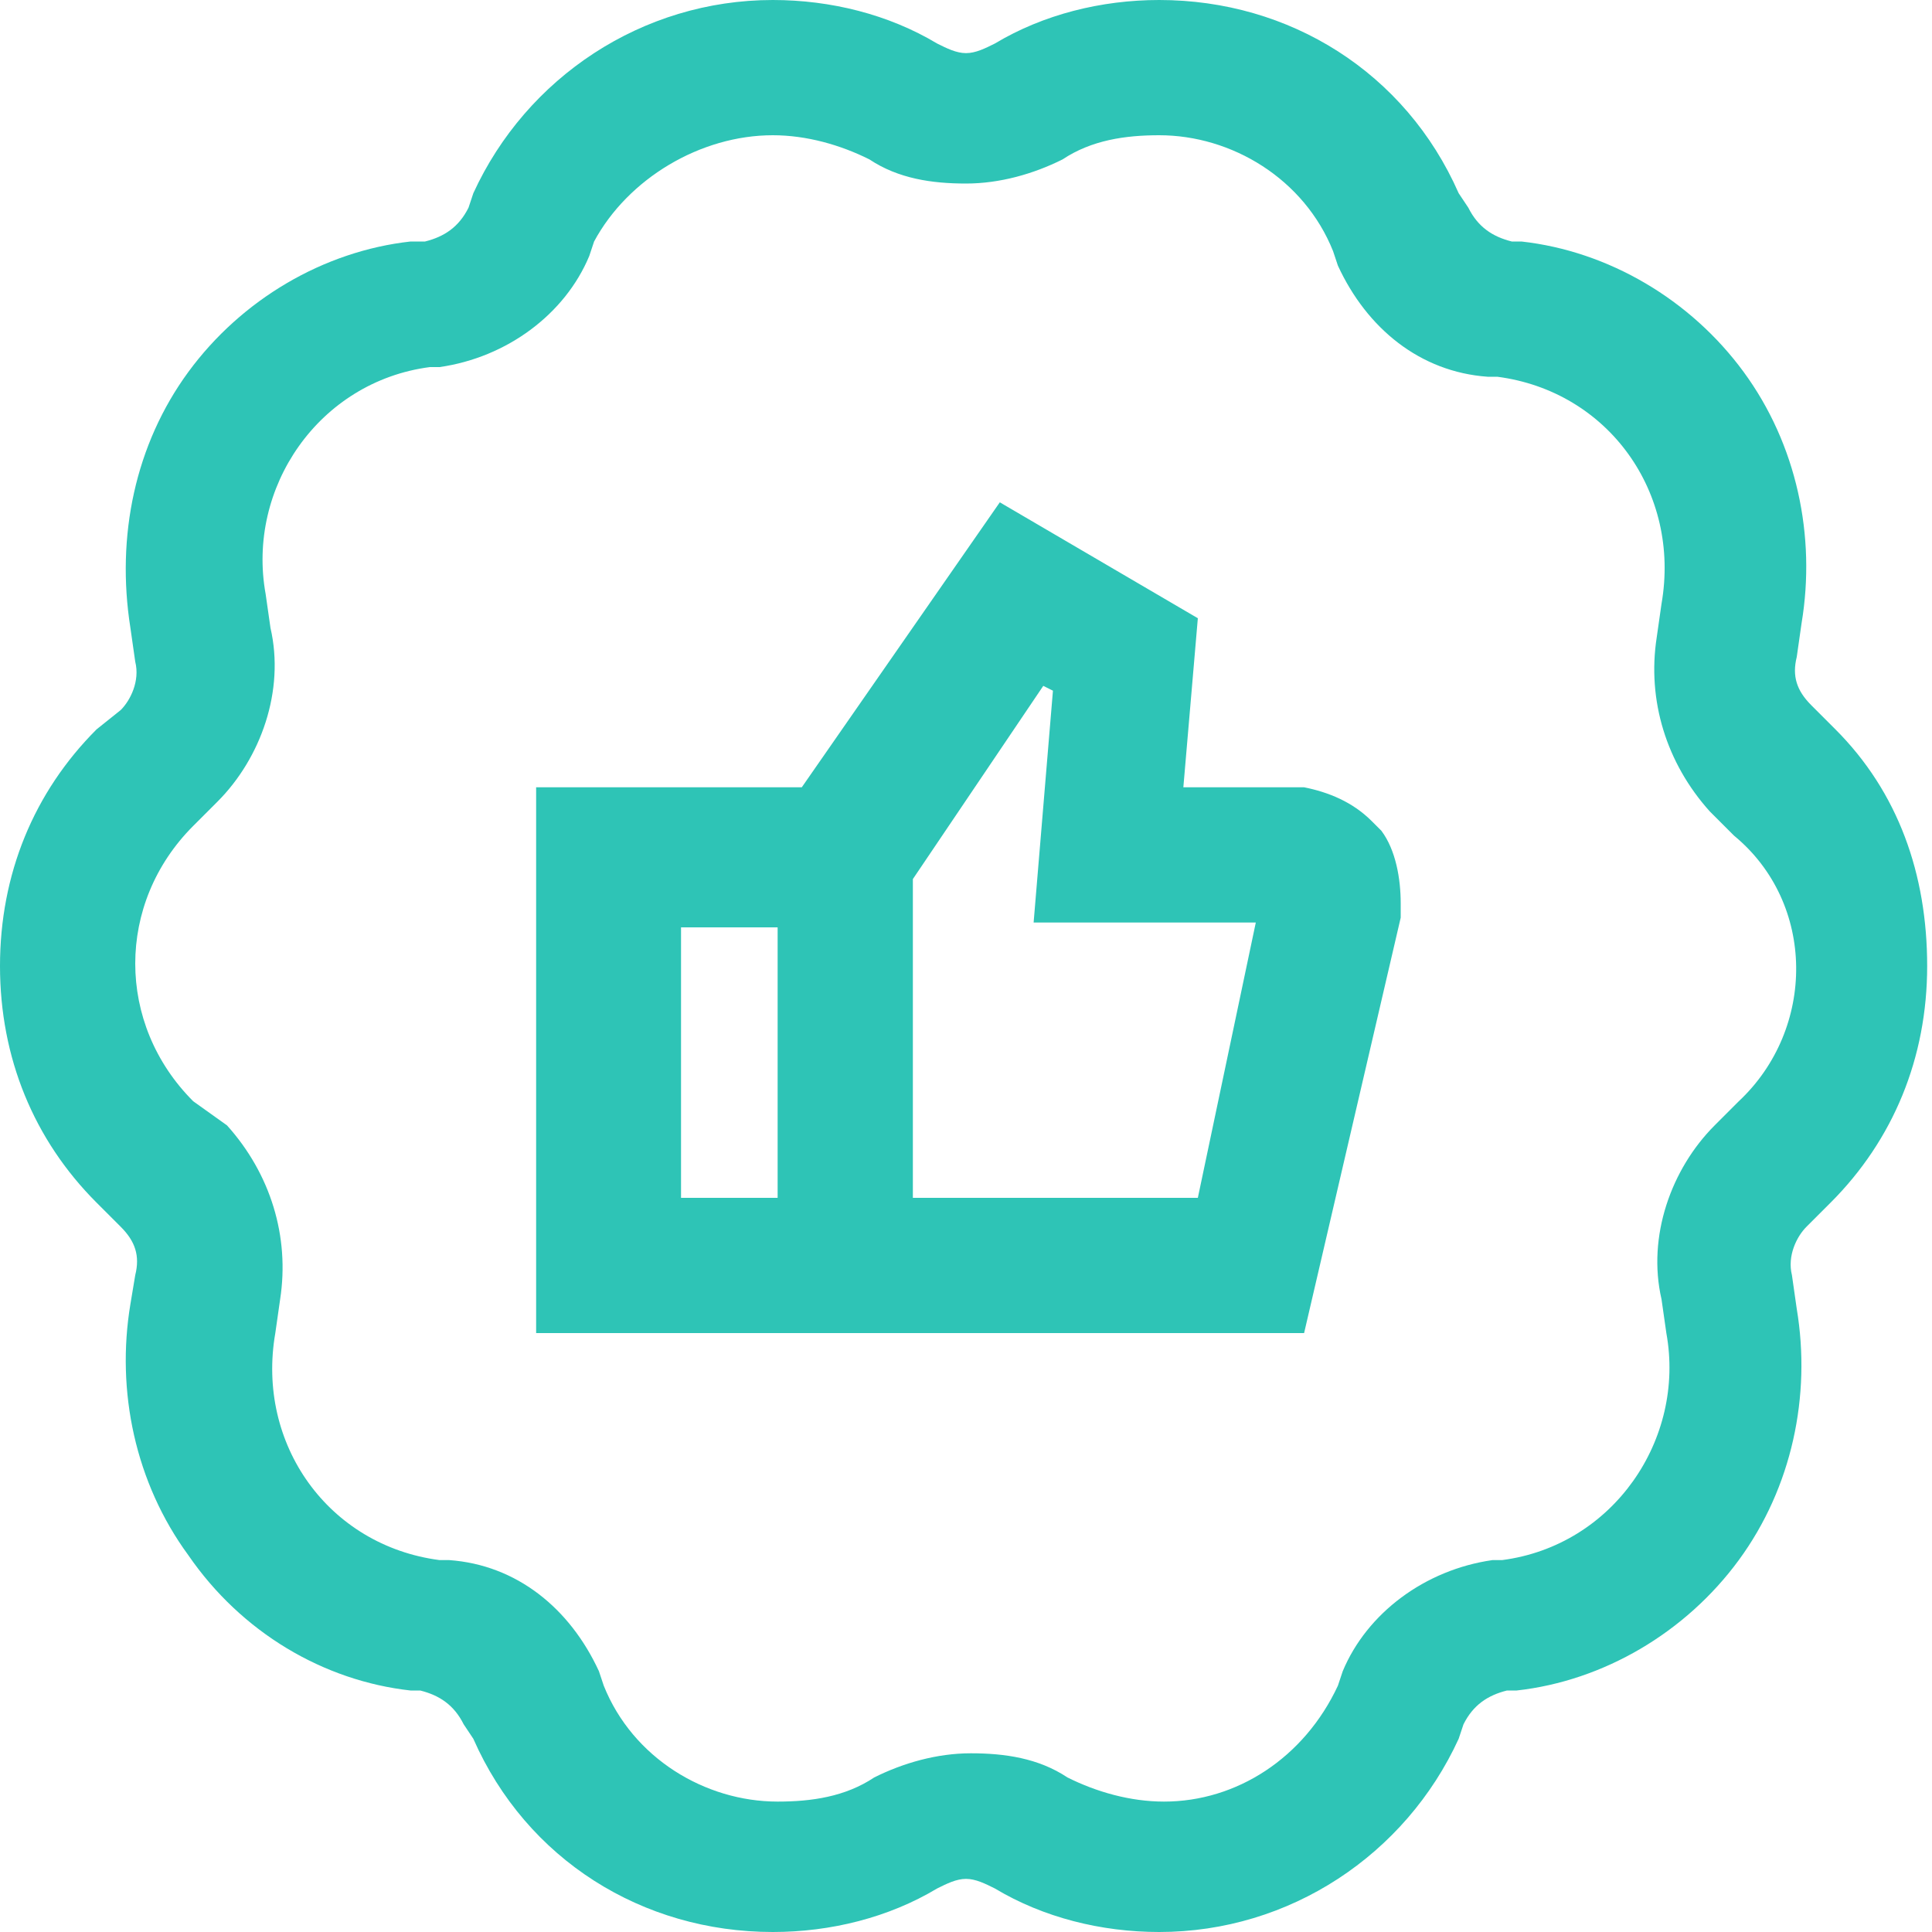 <?xml version="1.0" encoding="UTF-8"?>
<svg xmlns="http://www.w3.org/2000/svg" xmlns:xlink="http://www.w3.org/1999/xlink" version="1.1" id="圖層_1" x="0px" y="0px" viewBox="0 0 40 40" style="enable-background:new 0 0 40 40;" xml:space="preserve">
<style type="text/css">
	.st0{fill:#2EC4B6;}
</style>
<path class="st0" d="M38,15.1l-0.5-0.5c-0.3-0.3-0.4-0.6-0.3-1l0.1-0.7c0.3-1.8-0.1-3.7-1.2-5.2C35,6.2,33.3,5.2,31.5,5h-0.2  c-0.4-0.1-0.7-0.3-0.9-0.7L30.2,4c-1.1-2.5-3.5-4-6.2-4c-1.2,0-2.4,0.3-3.4,0.9C20.4,1,20.2,1.1,20,1.1S19.6,1,19.4,0.9  C18.4,0.3,17.2,0,16,0c-2.7,0-5.1,1.6-6.2,4L9.7,4.3C9.5,4.7,9.2,4.9,8.8,5H8.5C6.7,5.2,5,6.2,3.9,7.7S2.4,11.1,2.7,13l0.1,0.7  c0.1,0.4-0.1,0.8-0.3,1L2,15.1c-1.3,1.3-2,3-2,4.9s0.7,3.6,2,4.9l0.5,0.5c0.3,0.3,0.4,0.6,0.3,1L2.7,27c-0.3,1.8,0.1,3.7,1.2,5.2  C5,33.8,6.7,34.8,8.5,35h0.2c0.4,0.1,0.7,0.3,0.9,0.7L9.8,36c1.1,2.5,3.5,4,6.2,4c1.2,0,2.4-0.3,3.4-0.9c0.2-0.1,0.4-0.2,0.6-0.2  s0.4,0.1,0.6,0.2c1,0.6,2.2,0.9,3.4,0.9c2.7,0,5.1-1.6,6.2-4l0.1-0.3c0.2-0.4,0.5-0.6,0.9-0.7h0.2c1.8-0.2,3.5-1.2,4.6-2.7  s1.5-3.4,1.2-5.2l-0.1-0.7c-0.1-0.4,0.1-0.8,0.3-1l0.5-0.5c1.3-1.3,2-3,2-4.9S39.3,16.4,38,15.1z M36,22.8l-0.5,0.5  c-0.9,0.9-1.4,2.3-1.1,3.6l0.1,0.7c0.4,2.2-1.1,4.4-3.4,4.7h-0.2c-1.4,0.2-2.6,1.1-3.1,2.3l-0.1,0.3c-0.7,1.5-2.1,2.4-3.6,2.4  c-0.7,0-1.4-0.2-2-0.5c-0.6-0.4-1.3-0.5-2-0.5s-1.4,0.2-2,0.5c-0.6,0.4-1.3,0.5-2,0.5c-1.5,0-3-0.9-3.6-2.4l-0.1-0.3  c-0.6-1.3-1.7-2.2-3.1-2.3H9.1c-2.3-0.3-3.8-2.4-3.4-4.7l0.1-0.7c0.2-1.3-0.2-2.6-1.1-3.6L4,22.8c-1.6-1.6-1.6-4.1,0-5.7l0.5-0.5  c0.9-0.9,1.4-2.3,1.1-3.6l-0.1-0.7c-0.4-2.2,1.1-4.4,3.4-4.7h0.2c1.4-0.2,2.6-1.1,3.1-2.3L12.3,5C13,3.7,14.5,2.8,16,2.8  c0.7,0,1.4,0.2,2,0.5c0.6,0.4,1.3,0.5,2,0.5s1.4-0.2,2-0.5c0.6-0.4,1.3-0.5,2-0.5c1.5,0,3,0.9,3.6,2.4l0.1,0.3  c0.6,1.3,1.7,2.2,3.1,2.3H31c2.3,0.3,3.8,2.4,3.4,4.7l-0.1,0.7c-0.2,1.3,0.2,2.6,1.1,3.6l0.5,0.5C37.6,18.7,37.6,21.3,36,22.8z   M28.4,17c-0.4-0.4-0.9-0.6-1.4-0.7h-2.5l0.3-3.5l-4.1-2.4l-4.1,5.9h-5.5v11.3H27l2-8.6v-0.3c0-0.5-0.1-1.1-0.4-1.5  C28.6,17.2,28.4,17,28.4,17z M14.1,19.2h2v5.6h-2C14.1,24.8,14.1,19.2,14.1,19.2z M24.8,24.8h-5.9v-6.6l2.7-4l0.2,0.1l-0.4,4.8H26  C26,19.1,24.8,24.8,24.8,24.8z"></path>
</svg>
